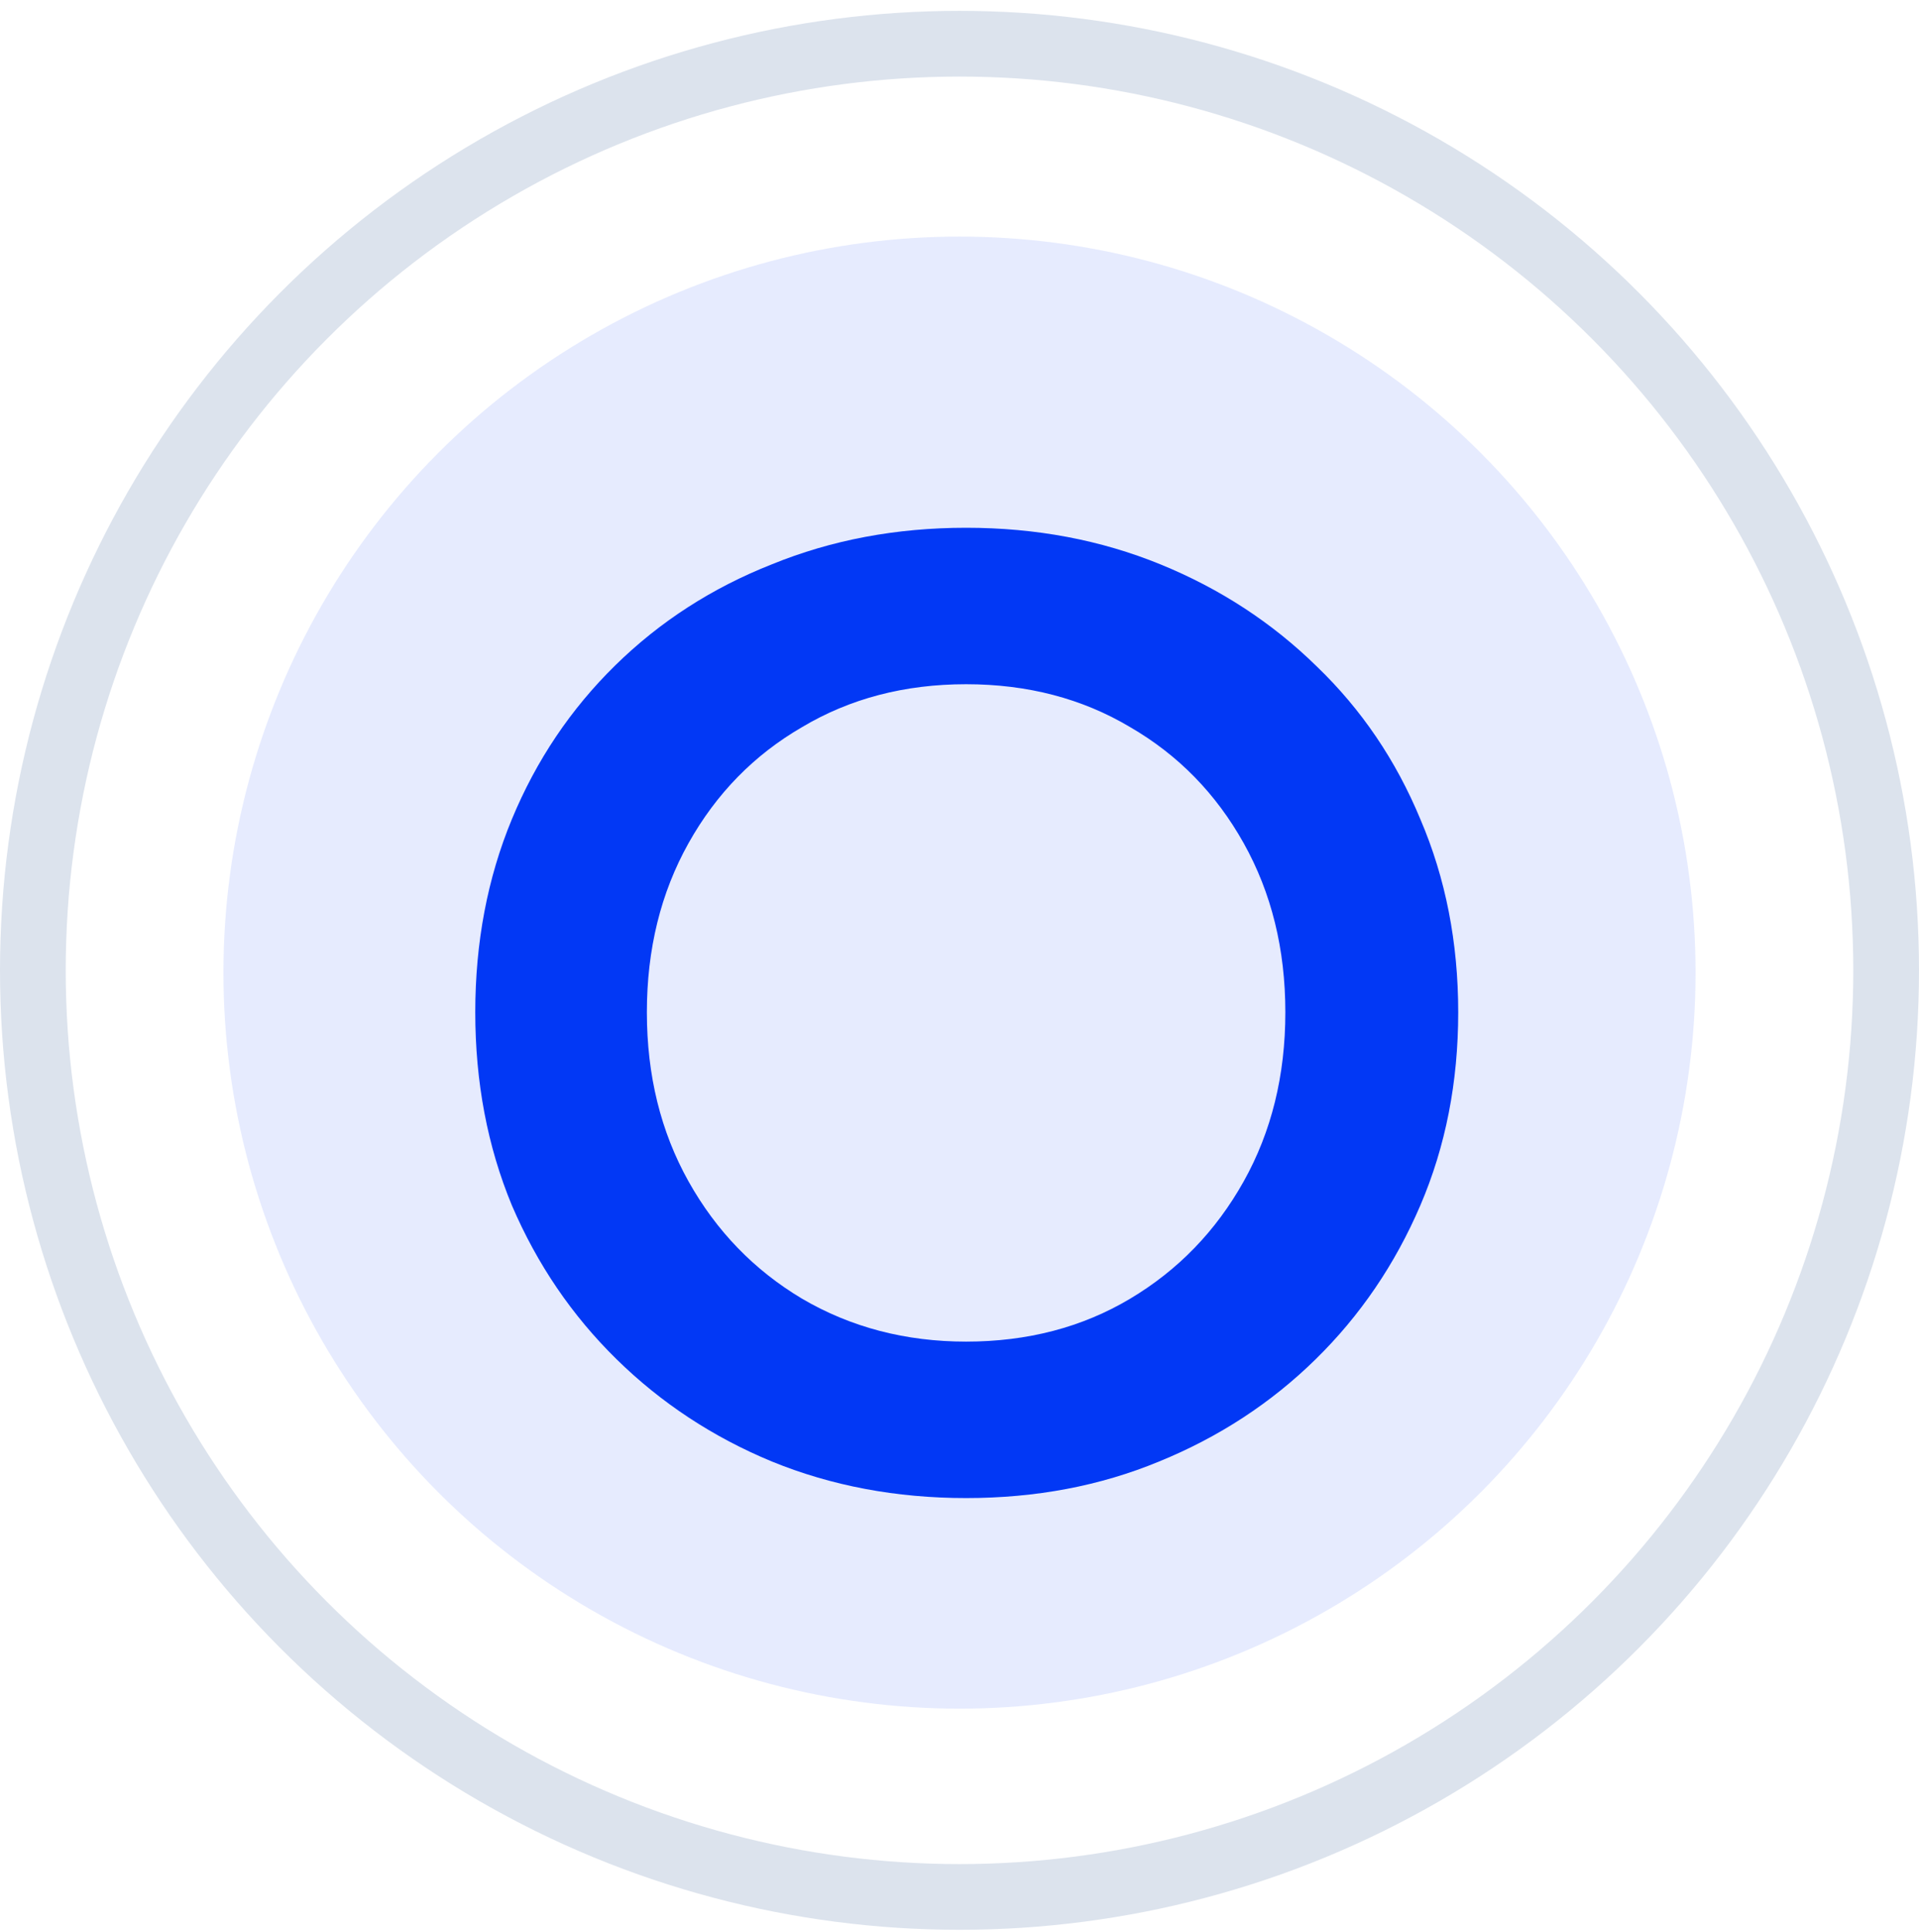 <svg width="146" height="147" viewBox="0 0 146 147" fill="none" xmlns="http://www.w3.org/2000/svg">
<circle cx="73" cy="73.826" r="70.5" fill="white" stroke="#DCE3ED" stroke-width="5"/>
<circle opacity="0.1" cx="73" cy="74" r="56" fill="#0238F5"/>
<g filter="url(#filter0_d_1730_9089)">
<path d="M73.503 109.978C68.191 109.978 63.263 109.05 58.719 107.194C54.239 105.338 50.303 102.746 46.911 99.418C43.519 96.09 40.863 92.186 38.943 87.706C37.087 83.226 36.159 78.33 36.159 73.018C36.159 67.706 37.087 62.81 38.943 58.33C40.799 53.85 43.423 49.946 46.815 46.618C50.207 43.29 54.175 40.73 58.719 38.938C63.263 37.082 68.191 36.154 73.503 36.154C78.815 36.154 83.743 37.082 88.287 38.938C92.831 40.794 96.799 43.386 100.191 46.714C103.583 49.978 106.207 53.85 108.063 58.33C109.983 62.81 110.943 67.706 110.943 73.018C110.943 78.33 109.983 83.226 108.063 87.706C106.143 92.186 103.487 96.09 100.095 99.418C96.703 102.746 92.735 105.338 88.191 107.194C83.711 109.05 78.815 109.978 73.503 109.978ZM73.503 98.074C78.175 98.074 82.335 96.986 85.983 94.81C89.631 92.634 92.511 89.658 94.623 85.882C96.735 82.106 97.791 77.818 97.791 73.018C97.791 68.218 96.735 63.93 94.623 60.154C92.511 56.378 89.631 53.434 85.983 51.322C82.335 49.146 78.175 48.058 73.503 48.058C68.831 48.058 64.671 49.146 61.023 51.322C57.375 53.434 54.495 56.378 52.383 60.154C50.271 63.93 49.215 68.218 49.215 73.018C49.215 77.818 50.271 82.106 52.383 85.882C54.495 89.658 57.375 92.634 61.023 94.81C64.735 96.986 68.895 98.074 73.503 98.074Z" fill="#0238F5"/>
</g>
<defs>
<filter id="filter0_d_1730_9089" x="19.159" y="23.154" width="108.784" height="107.824" filterUnits="userSpaceOnUse" color-interpolation-filters="sRGB">
<feFlood flood-opacity="0" result="BackgroundImageFix"/>
<feColorMatrix in="SourceAlpha" type="matrix" values="0 0 0 0 0 0 0 0 0 0 0 0 0 0 0 0 0 0 127 0" result="hardAlpha"/>
<feOffset dy="4"/>
<feGaussianBlur stdDeviation="8.5"/>
<feComposite in2="hardAlpha" operator="out"/>
<feColorMatrix type="matrix" values="0 0 0 0 0.008 0 0 0 0 0.22 0 0 0 0 0.961 0 0 0 0.2 0"/>
<feBlend mode="normal" in2="BackgroundImageFix" result="effect1_dropShadow_1730_9089"/>
<feBlend mode="normal" in="SourceGraphic" in2="effect1_dropShadow_1730_9089" result="shape"/>
</filter>
</defs>
</svg>
